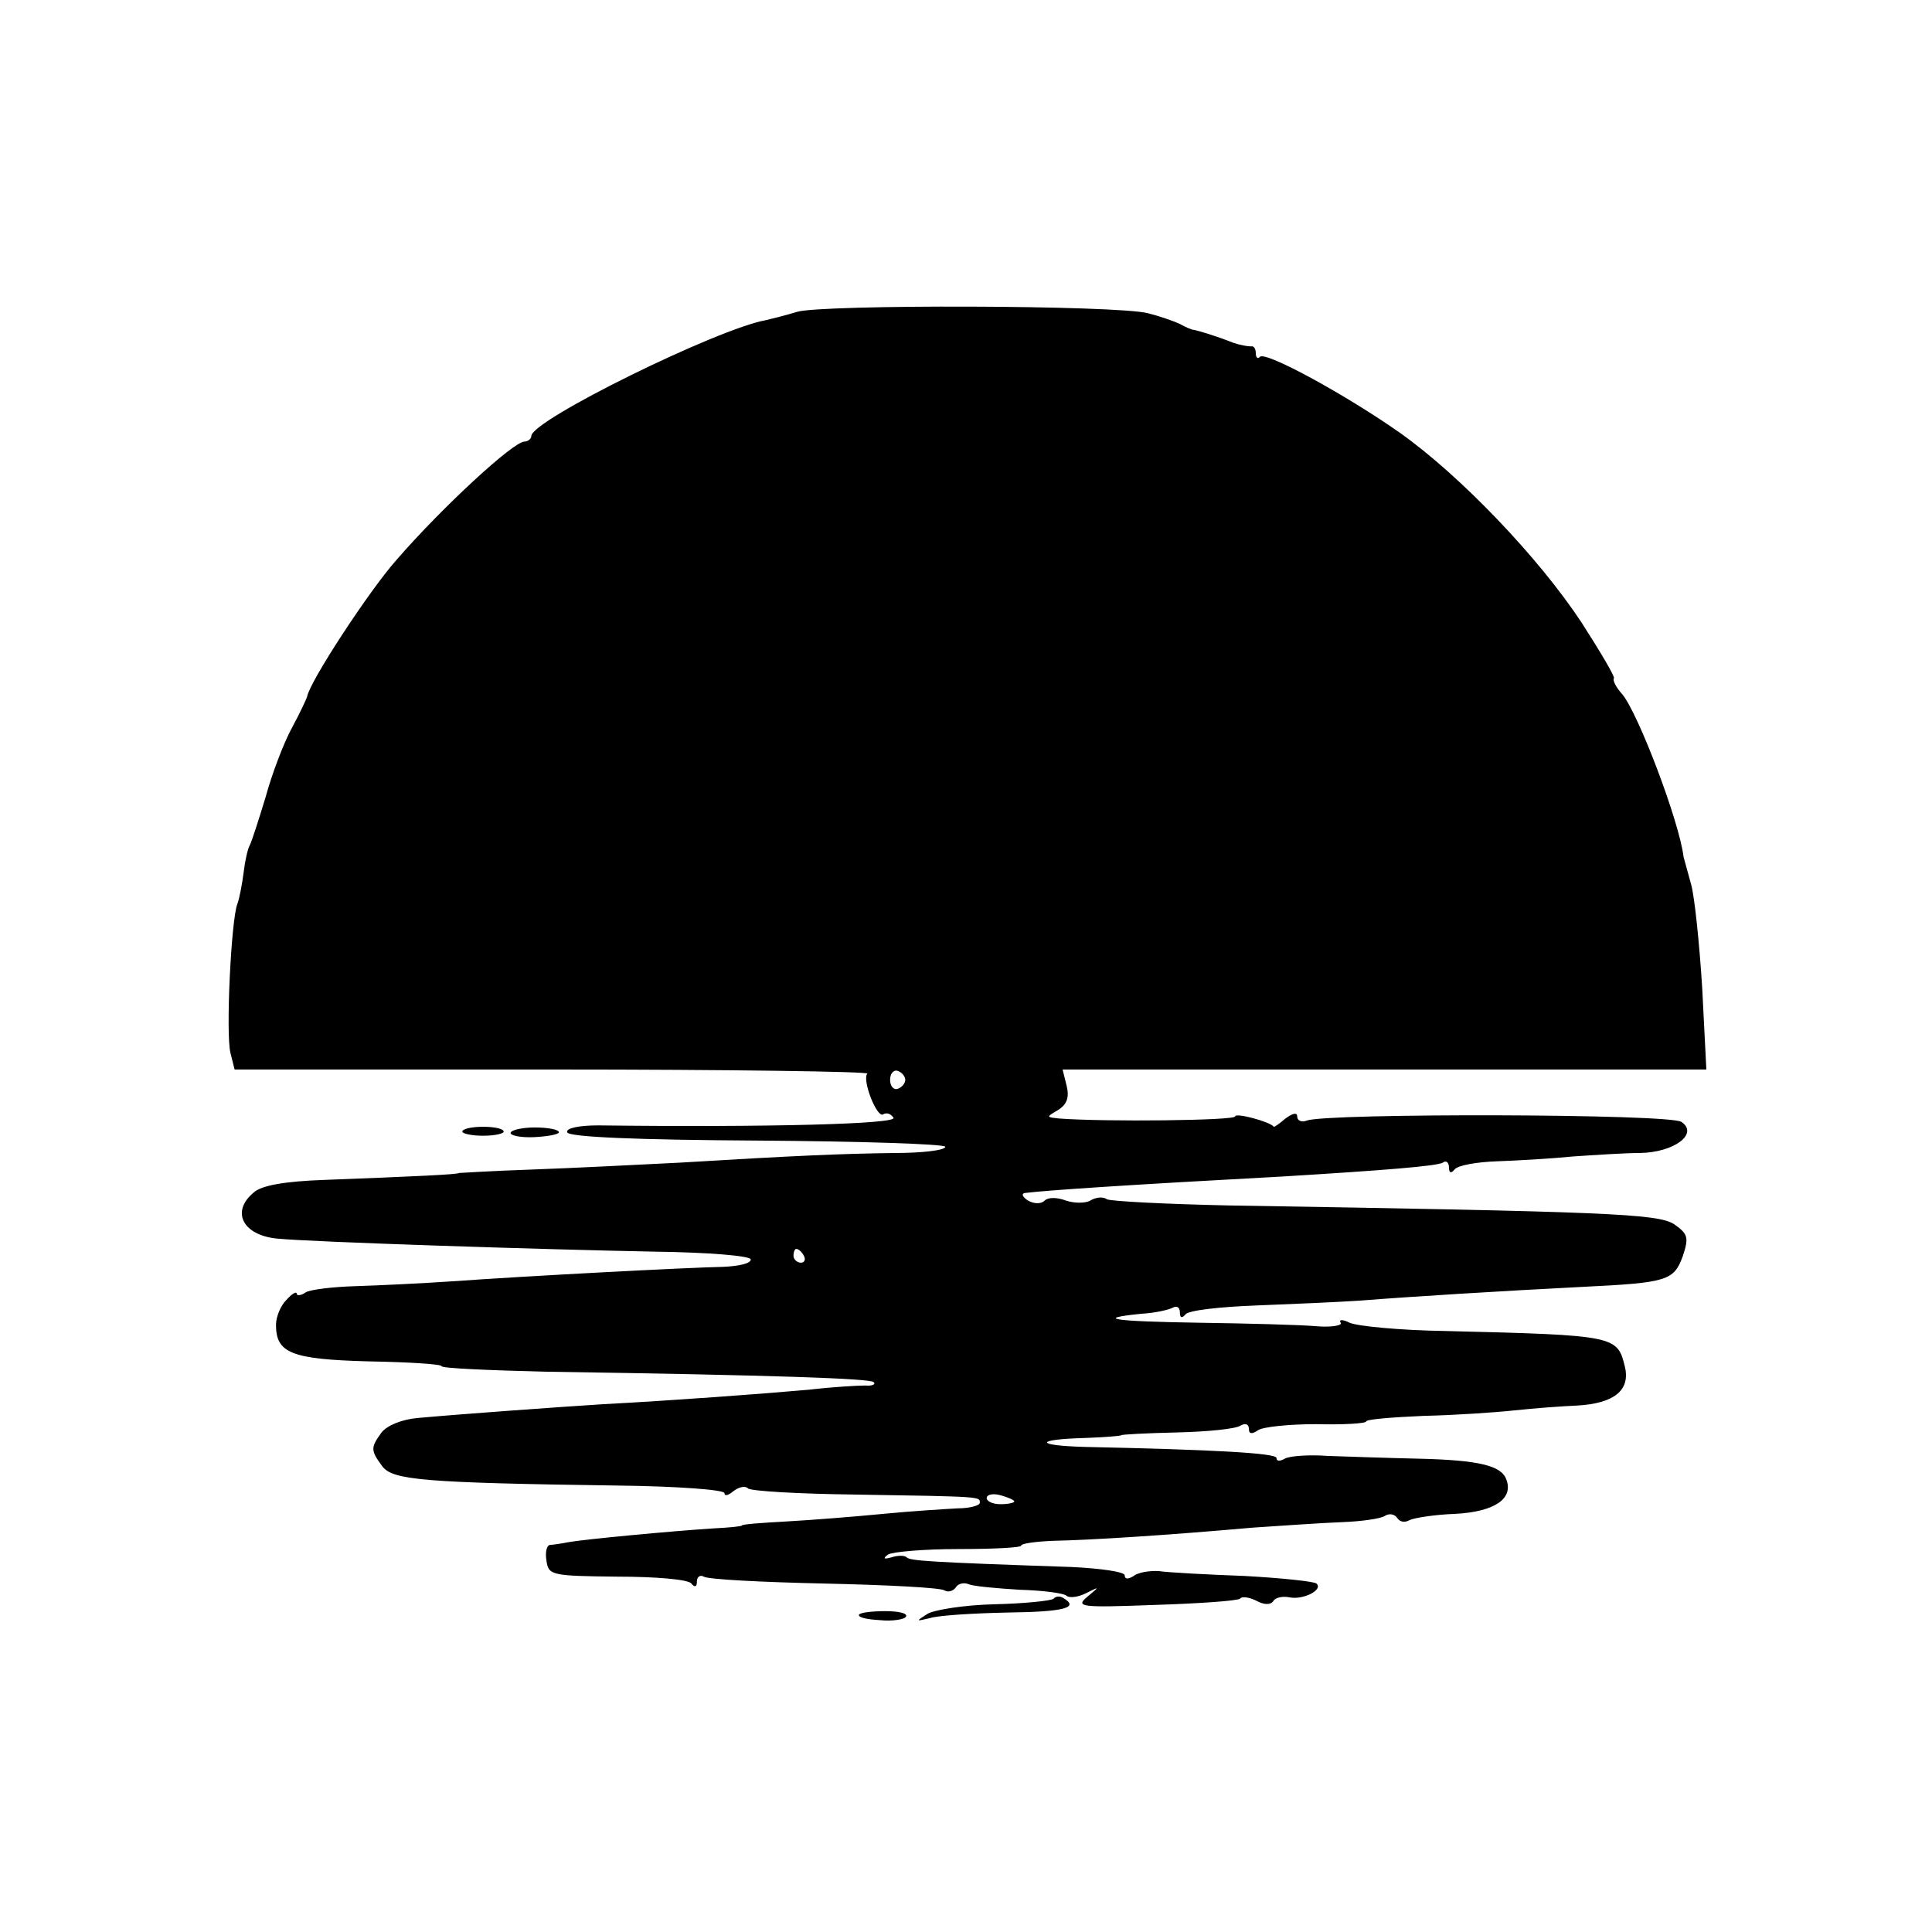 <?xml version="1.0" standalone="no"?>
<!DOCTYPE svg PUBLIC "-//W3C//DTD SVG 20010904//EN"
 "http://www.w3.org/TR/2001/REC-SVG-20010904/DTD/svg10.dtd">
<svg version="1.0" xmlns="http://www.w3.org/2000/svg"
 width="280pt" height="280pt" viewBox="0 0 280 280"
 preserveAspectRatio="xMidYMid meet">
<g transform="translate(0,280) scale(0.1,-0.1)"
fill="#000000" stroke="none">
<path d="M1155 2348 c-16 -5 -37 -10 -45 -12 -69 -12 -340 -145 -340 -168 0
-4 -5 -8 -10 -8 -16 0 -119 -95 -185 -171 -40 -45 -127 -178 -130 -199 -1 -3
-10 -23 -22 -45 -12 -22 -29 -67 -38 -100 -10 -33 -20 -64 -23 -70 -3 -5 -7
-23 -9 -40 -2 -16 -6 -37 -9 -45 -9 -23 -17 -188 -10 -216 l6 -24 462 0 c254
0 459 -3 455 -6 -8 -9 14 -65 23 -59 5 3 11 1 15 -5 5 -9 -181 -14 -428 -11
-28 0 -47 -4 -45 -10 2 -7 103 -11 276 -12 149 -1 272 -5 272 -9 0 -5 -33 -9
-72 -9 -80 -1 -147 -4 -313 -14 -60 -3 -157 -8 -215 -10 -58 -2 -105 -5 -105
-5 0 -2 -63 -5 -195 -10 -57 -2 -91 -8 -102 -18 -34 -28 -16 -62 33 -67 48 -5
390 -16 549 -19 77 -1 136 -6 138 -11 1 -6 -17 -10 -40 -11 -51 -1 -281 -13
-393 -21 -44 -3 -107 -6 -140 -7 -33 -1 -66 -5 -72 -9 -7 -5 -13 -5 -13 -2 0
4 -7 0 -15 -9 -8 -8 -15 -24 -15 -36 0 -41 22 -50 134 -53 58 -1 106 -4 106
-7 0 -3 69 -6 153 -8 335 -5 468 -10 473 -15 4 -3 -2 -6 -12 -5 -11 0 -47 -2
-81 -6 -67 -6 -202 -16 -298 -21 -63 -4 -203 -14 -269 -20 -24 -2 -45 -11 -53
-21 -16 -22 -16 -26 1 -49 15 -20 58 -24 343 -28 84 -1 153 -6 153 -11 0 -5 6
-3 13 3 8 6 17 8 21 4 3 -4 73 -8 154 -9 188 -3 182 -3 182 -12 0 -4 -15 -8
-32 -8 -18 -1 -67 -4 -108 -8 -41 -4 -104 -9 -140 -11 -36 -2 -65 -4 -65 -6 0
-1 -18 -3 -40 -4 -63 -4 -189 -16 -211 -20 -10 -2 -23 -4 -27 -4 -5 -1 -7 -11
-5 -23 3 -21 7 -22 103 -23 55 0 103 -4 107 -10 5 -6 8 -5 8 3 0 7 5 10 10 7
6 -4 84 -8 175 -10 91 -2 169 -6 174 -10 5 -3 12 -1 16 4 3 6 12 8 19 5 7 -3
41 -6 74 -8 34 -1 65 -5 68 -9 4 -3 16 -2 28 4 20 10 20 10 2 -5 -18 -15 -10
-16 97 -12 65 2 120 6 124 9 3 4 14 2 24 -3 11 -6 20 -6 24 -1 3 6 14 8 24 6
20 -4 49 11 39 20 -3 3 -50 8 -104 11 -55 2 -110 5 -124 7 -14 1 -31 -2 -37
-7 -8 -5 -13 -5 -13 1 0 5 -35 10 -77 12 -207 7 -234 9 -239 14 -3 3 -13 3
-22 0 -11 -3 -13 -2 -5 4 6 4 52 8 102 8 50 0 91 2 91 5 0 3 21 6 48 7 52 1
163 8 287 19 44 3 103 7 130 8 28 1 56 5 62 9 6 4 14 3 18 -3 4 -6 11 -7 18
-3 6 3 36 8 66 9 57 3 85 22 74 50 -7 20 -40 28 -128 30 -44 1 -103 3 -131 4
-27 2 -55 0 -62 -4 -7 -4 -12 -4 -12 1 0 7 -89 12 -277 16 -74 2 -74 11 0 13
29 1 52 3 52 4 0 1 36 3 80 4 44 1 86 5 93 10 7 4 12 2 12 -5 0 -7 4 -8 13 -2
6 5 45 9 84 9 40 -1 73 1 73 4 0 3 37 6 83 8 45 1 105 5 132 8 28 3 68 6 91 7
53 3 77 22 69 56 -11 45 -12 46 -260 52 -66 1 -128 7 -139 12 -10 5 -16 5 -13
0 3 -4 -14 -7 -36 -5 -23 2 -99 4 -169 5 -125 2 -153 6 -84 13 20 1 41 6 46 9
6 3 10 0 10 -7 0 -8 3 -9 8 -3 4 6 50 11 102 13 52 2 120 5 150 7 76 6 206 14
324 20 123 6 132 9 145 45 9 27 7 32 -13 46 -24 15 -97 18 -646 27 -91 2 -170
6 -176 9 -5 4 -16 3 -24 -2 -7 -4 -23 -4 -35 0 -13 5 -26 5 -31 0 -5 -5 -15
-5 -24 0 -8 5 -10 10 -5 11 32 4 152 12 375 24 147 9 222 15 231 20 5 4 9 0 9
-7 0 -8 3 -9 8 -3 4 6 32 11 62 12 30 1 80 4 110 7 30 2 74 5 97 5 50 1 85 28
60 45 -15 12 -514 13 -543 2 -8 -3 -14 0 -14 6 0 6 -6 5 -17 -3 -9 -8 -17 -13
-17 -12 -4 7 -56 21 -56 15 0 -6 -189 -8 -255 -3 -19 2 -19 2 -2 12 13 8 17
18 13 35 l-6 24 466 0 467 0 -6 118 c-4 64 -11 132 -16 150 -5 18 -10 36 -11
40 -6 51 -66 209 -89 236 -9 10 -14 20 -12 23 2 2 -20 39 -47 81 -62 94 -175
212 -262 274 -78 55 -195 119 -204 111 -3 -4 -6 -1 -6 5 0 7 -3 11 -7 10 -5 0
-16 2 -25 5 -25 10 -52 18 -58 19 -3 0 -12 4 -21 9 -9 4 -29 11 -45 15 -45 12
-475 13 -509 2z m157 -1113 c0 -5 -5 -11 -11 -13 -6 -2 -11 4 -11 13 0 9 5 15
11 13 6 -2 11 -8 11 -13z m-147 -255 c3 -5 1 -10 -4 -10 -6 0 -11 5 -11 10 0
6 2 10 4 10 3 0 8 -4 11 -10z m305 -356 c0 -2 -9 -4 -20 -4 -11 0 -20 4 -20 9
0 5 9 7 20 4 11 -3 20 -7 20 -9z"/>
<path d="M670 1160 c0 -3 14 -6 30 -6 17 0 30 3 30 6 0 4 -13 7 -30 7 -16 0
-30 -3 -30 -7z"/>
<path d="M740 1158 c0 -4 16 -7 35 -6 19 1 35 4 35 7 0 4 -16 7 -35 7 -19 0
-35 -4 -35 -8z"/>
<path d="M1527 483 c-4 -3 -42 -7 -85 -8 -44 -1 -88 -8 -98 -14 -17 -11 -17
-11 4 -6 13 4 64 7 113 8 81 1 104 7 80 21 -4 3 -11 3 -14 -1z"/>
<path d="M1245 460 c-2 -4 11 -7 30 -8 18 -2 36 1 38 5 3 5 -11 8 -30 8 -19 0
-36 -2 -38 -5z"/>
</g>
</svg>
